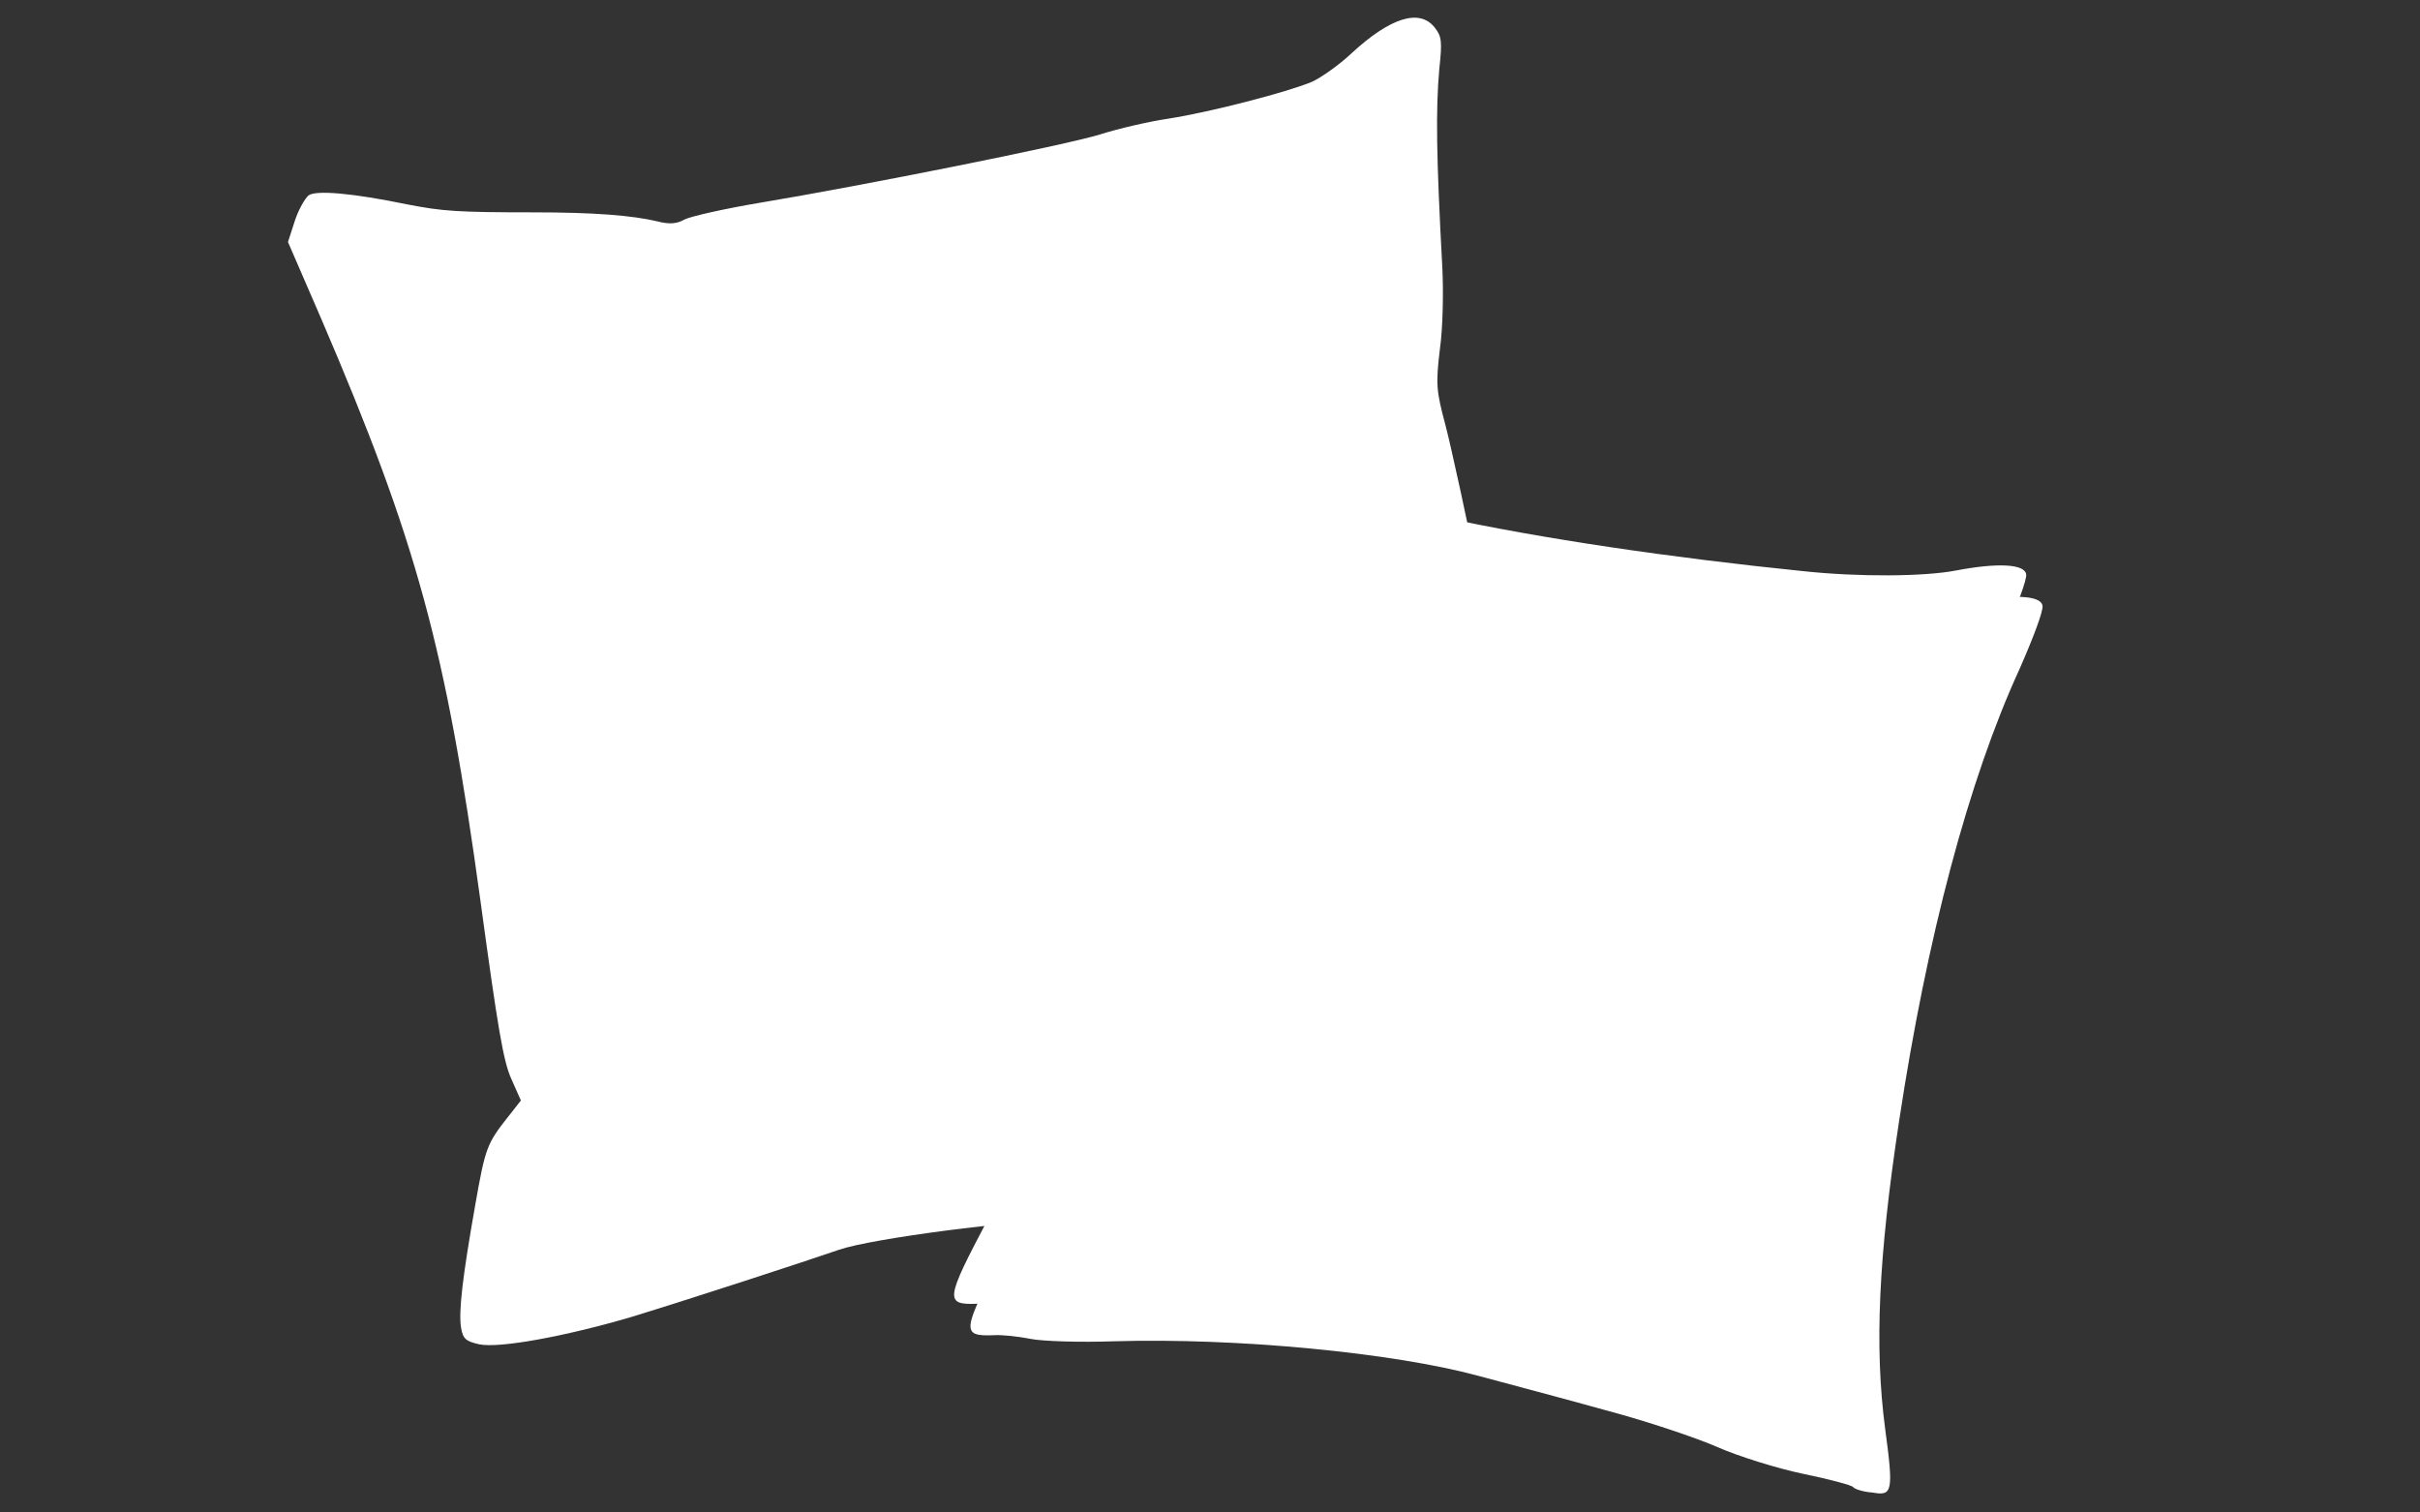<?xml version="1.0" encoding="utf-8"?>
<!-- Generator: Adobe Illustrator 21.0.0, SVG Export Plug-In . SVG Version: 6.00 Build 0)  -->
<svg version="1.1" id="Layer_1" xmlns="http://www.w3.org/2000/svg" xmlns:xlink="http://www.w3.org/1999/xlink" x="0px" y="0px"
	 viewBox="0 0 400 250" style="enable-background:new 0 0 400 250;" xml:space="preserve">
<rect x="0" y="0" width="400" height="250" fill="#333333" stroke="none"/>
<style type="text/css">
	.st0{fill:#FFFFFF;}
</style>
<path class="st0" d="M79.2,222.2c-2.2-0.5-2.7-0.9-3-2.8c-0.4-2.6,0.2-8.1,2.4-20.5c1.6-9.1,1.9-9.9,5.3-14.2l2.2-2.8l-1.6-3.6
	c-1.3-2.9-2.2-8.2-5.1-29.5c-5.7-41.6-10.5-59.3-26.3-96.1L47.6,40l1.1-3.4c0.6-1.9,1.7-3.8,2.3-4.3c1.2-0.9,7.2-0.4,16.4,1.5
	c5.7,1.1,8.1,1.3,20.8,1.3c10,0,16.3,0.5,20.5,1.5c1.9,0.5,3.2,0.4,4.4-0.3c0.9-0.5,6.6-1.8,12.6-2.8c16.8-2.8,50.4-9.5,56.2-11.3
	c2.8-0.9,7.9-2.1,11.3-2.6c7-1.1,19.7-4.4,23.7-6.1c1.5-0.7,4.5-2.8,6.5-4.7c6.4-5.9,11.2-7.4,13.7-4.3c1.2,1.5,1.3,2.3,0.8,6.9
	c-0.6,6.8-0.5,14.4,0.5,32.8c0.2,3.9,0.1,10-0.4,13.5c-0.7,5.8-0.6,6.9,0.9,12.5c0.9,3.4,3.7,16.2,6.2,28.6
	c2.4,12.4,5.4,26.4,6.6,31.2c1.2,4.8,2.9,13.8,3.9,20.1c1.7,10.8,2,11.6,4.2,14.5c1.3,1.7,3.4,5.3,4.7,8c1.3,2.7,3.9,6.4,5.9,8.4
	c3.4,3.5,3.5,3.7,3,6.4c-0.3,1.5-1,3.1-1.5,3.6c-2,1.5-7.4,2.7-12.5,2.8c-2.8,0-10.7,0.6-17.4,1.3c-12.3,1.3-16.4,1.2-23.7-0.4
	c-3.6-0.8-4.6-0.7-11.6,1c-4.2,1.1-9.2,2.5-11.2,3.2c-5,1.8-12.7,2.9-19.4,2.8c-8-0.1-32.1,3-37.5,4.9c-5.5,1.9-24.5,8.1-34.3,11.1
	C93.4,220.9,82.5,222.9,79.2,222.2L79.2,222.2z"/>
<path class="st0" d="M303.6,240.6c-0.2-0.3-3.9-1.3-8.3-2.2c-4.3-0.9-10.7-2.9-14.1-4.4s-11.7-4.3-18.5-6.1
	c-6.8-1.9-16.3-4.4-21.1-5.7c-14-3.8-39.8-6.3-60.1-5.7c-5.7,0.2-11.9,0-13.9-0.4s-4.7-0.7-6.1-0.6c-5.4,0.2-5.2-0.7,1.7-13.8
	c7.2-13.6,8.2-15.7,11.4-24.5c4.4-12.2,10.5-43.6,11.2-58.2c0.2-3.8,0.6-12,1-18.1c0.6-11.3,0.4-18.6-0.8-24.4
	c-0.4-1.8-0.5-4.3-0.2-5.7c0.5-3.2,1.6-2.9,11.6,2.4c9.3,5,15.9,6.9,41.1,12.3c16.1,3.5,37.8,6.7,59.5,8.9c9.3,1,20.1,0.9,25.3-0.1
	c6.8-1.3,11.3-1.1,11.6,0.6c0.2,0.8-1.6,5.5-3.8,10.5c-8.4,18.3-15.3,44.3-19.9,74.7c-3.4,22.4-4.1,37.3-2.3,50.9
	c1.4,10.4,1.2,11.1-2.1,10.5C305.1,241.3,303.8,240.9,303.6,240.6L303.6,240.6z"/>
<path class="st0" d="M306.3,245.8c-0.2-0.3-3.9-1.3-8.3-2.2c-4.3-0.9-10.7-2.9-14.1-4.4s-11.7-4.3-18.5-6.1
	c-6.8-1.9-16.3-4.4-21.1-5.7c-14-3.8-39.8-6.3-60.1-5.7c-5.7,0.2-11.9,0-13.9-0.4s-4.7-0.7-6.1-0.6c-5.4,0.2-5.2-0.7,1.7-13.8
	c7.2-13.6,8.2-15.7,11.4-24.5c4.4-12.2,10.5-43.6,11.2-58.2c0.2-3.8,0.6-12,1-18.1c0.6-11.3,0.4-18.6-0.8-24.4
	c-0.4-1.8-0.5-4.3-0.2-5.7c0.5-3.2,1.6-2.9,11.6,2.4c9.3,5,15.9,6.9,41.1,12.3c16.1,3.5,37.8,6.7,59.5,8.9c9.3,1,20.1,0.9,25.3-0.1
	c6.8-1.3,11.3-1.1,11.6,0.6c0.2,0.8-1.6,5.5-3.8,10.5c-8.4,18.3-15.3,44.3-19.9,74.7c-3.4,22.4-4.1,37.3-2.3,50.9
	c1.4,10.4,1.2,11.1-2.1,10.5C307.9,246.6,306.5,246.1,306.3,245.8L306.3,245.8z"/>
</svg>

